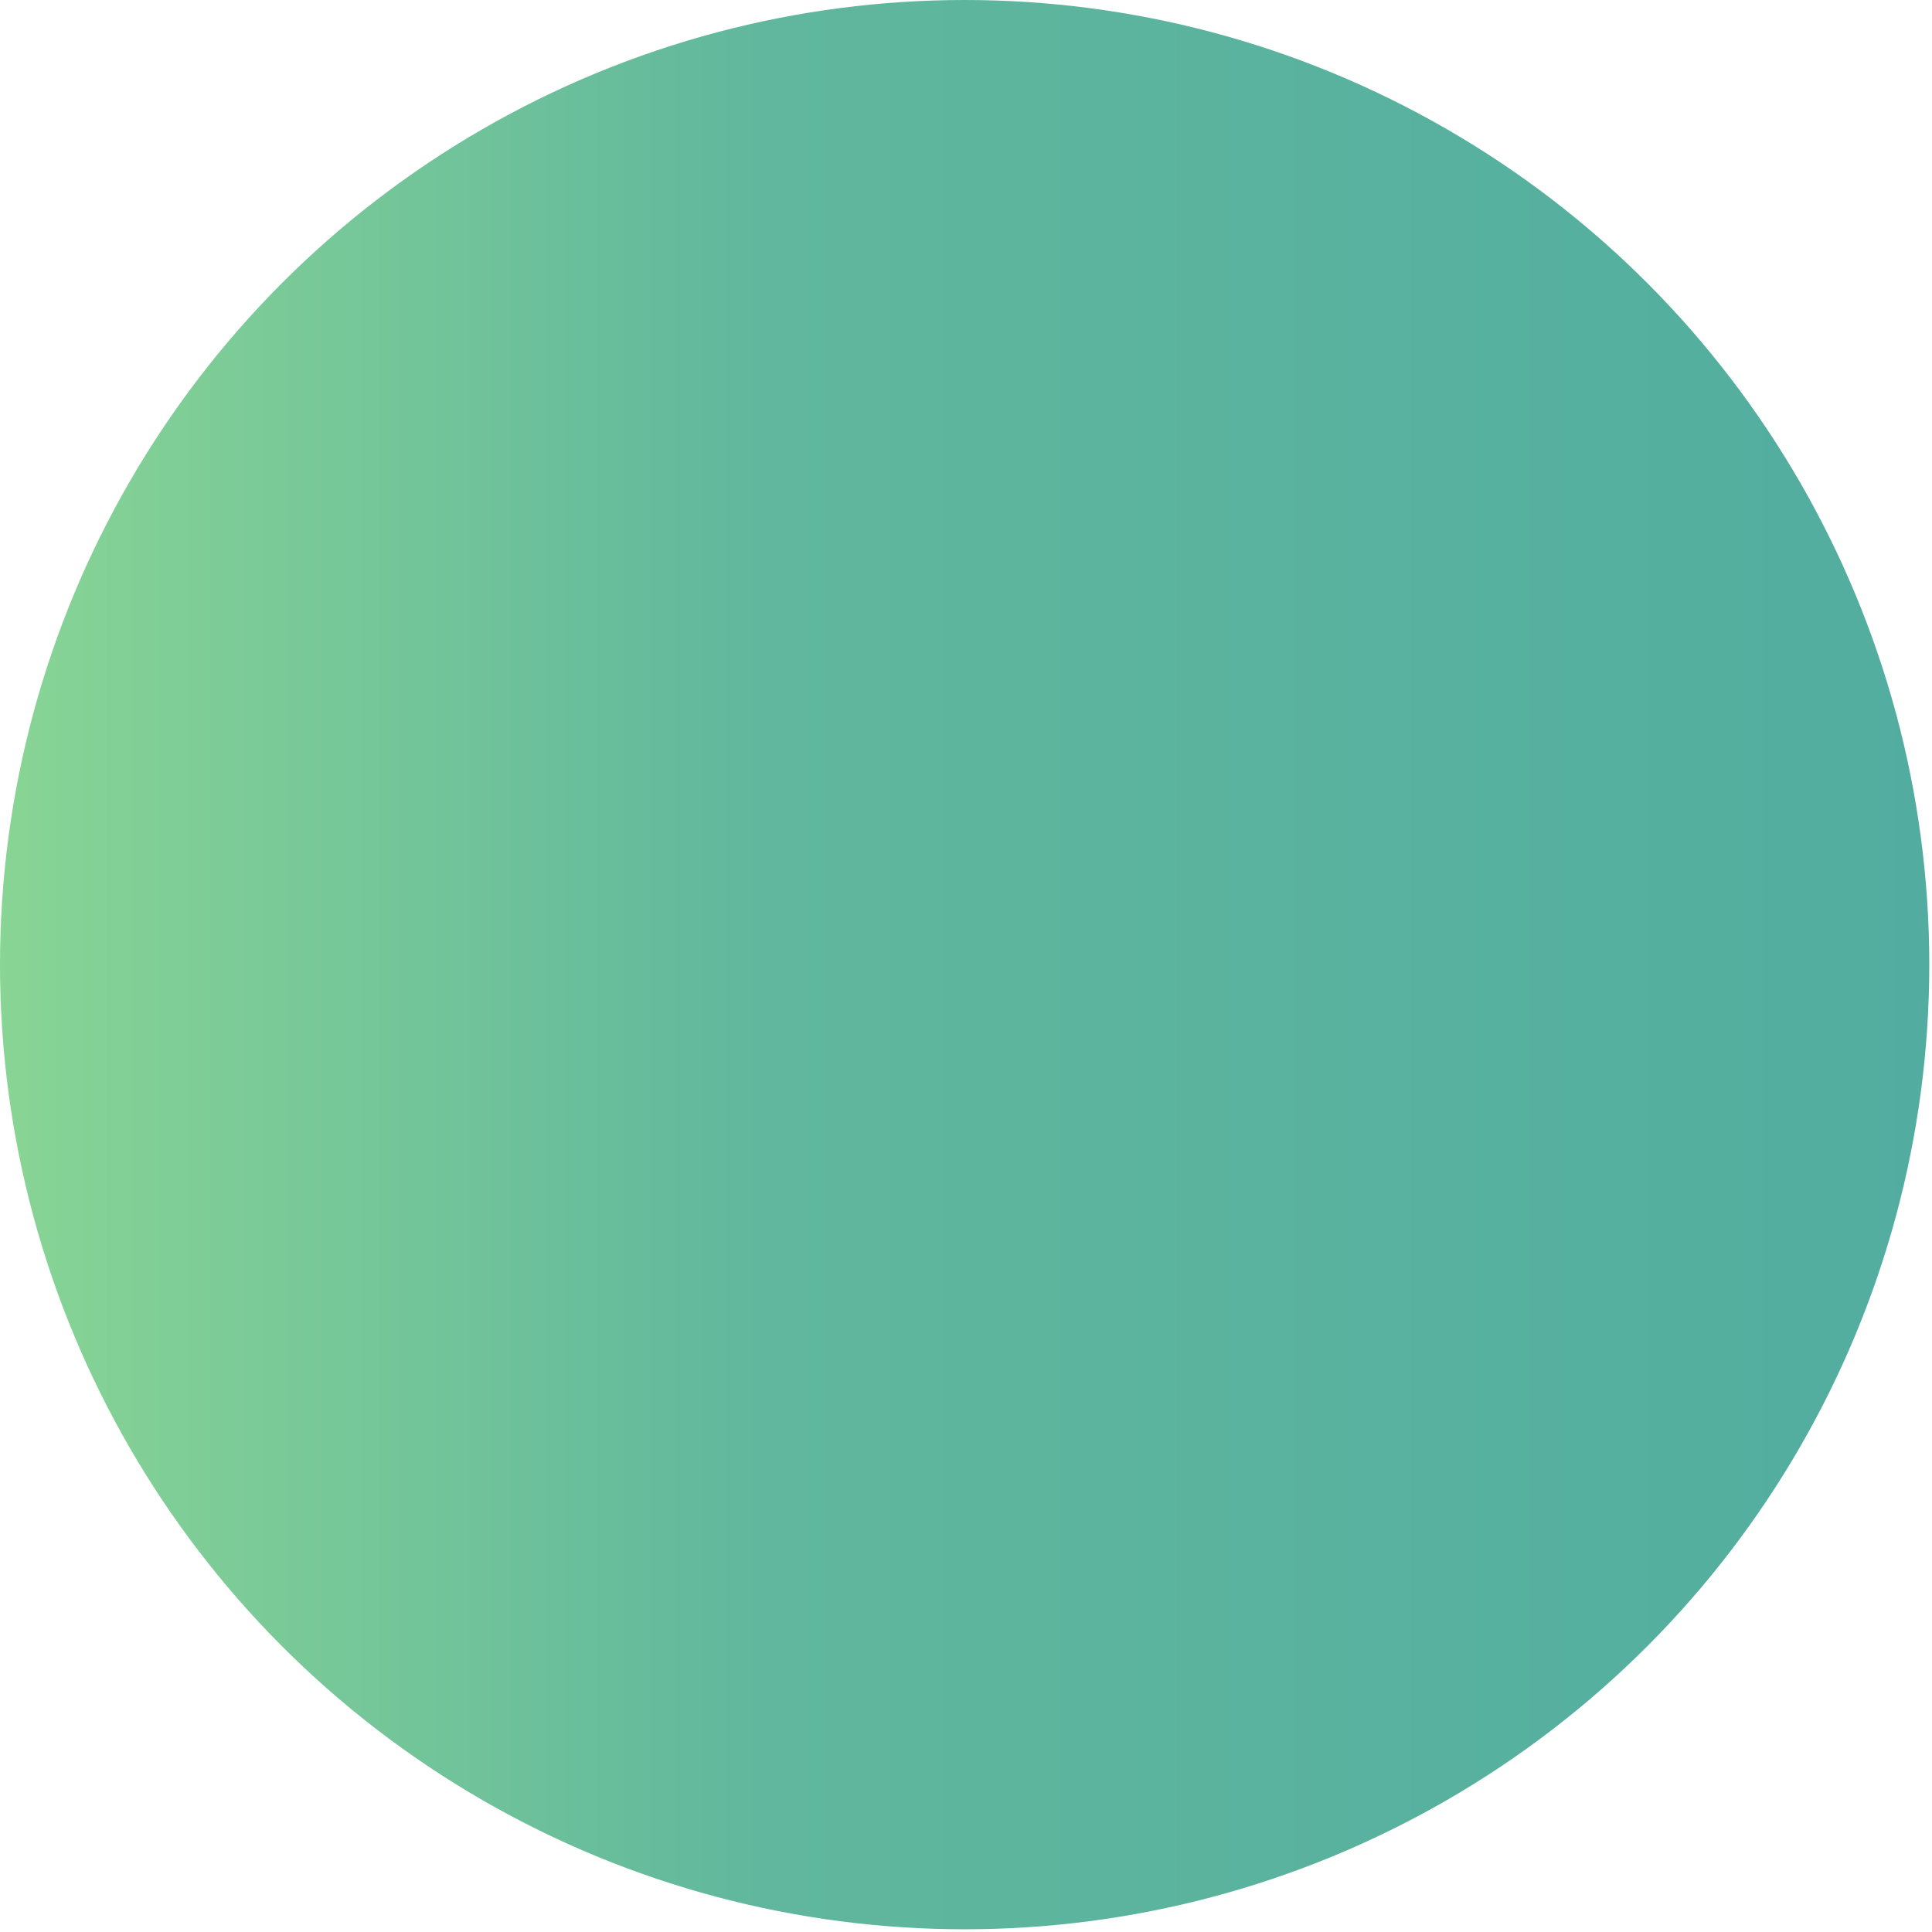 <?xml version="1.0" encoding="UTF-8"?>
<svg width="567px" height="567px" viewBox="0 0 567 567" version="1.1" xmlns="http://www.w3.org/2000/svg" xmlns:xlink="http://www.w3.org/1999/xlink">
    <title>Oval</title>
    <defs>
        <linearGradient x1="100%" y1="56.615%" x2="0%" y2="56.615%" id="linearGradient-1">
            <stop stop-color="#52ADA0" offset="0%"></stop>
            <stop stop-color="#60B79D" offset="60.183%"></stop>
            <stop stop-color="#89D595" offset="100%"></stop>
        </linearGradient>
    </defs>
    <g id="Mockups" stroke="none" stroke-width="1" fill="none" fill-rule="evenodd">
        <g id="Template-1-Homepage" transform="translate(-185, -1157)" fill="url(#linearGradient-1)">
            <circle id="Oval" cx="468.101" cy="1440.101" r="283.101"></circle>
        </g>
    </g>
</svg>